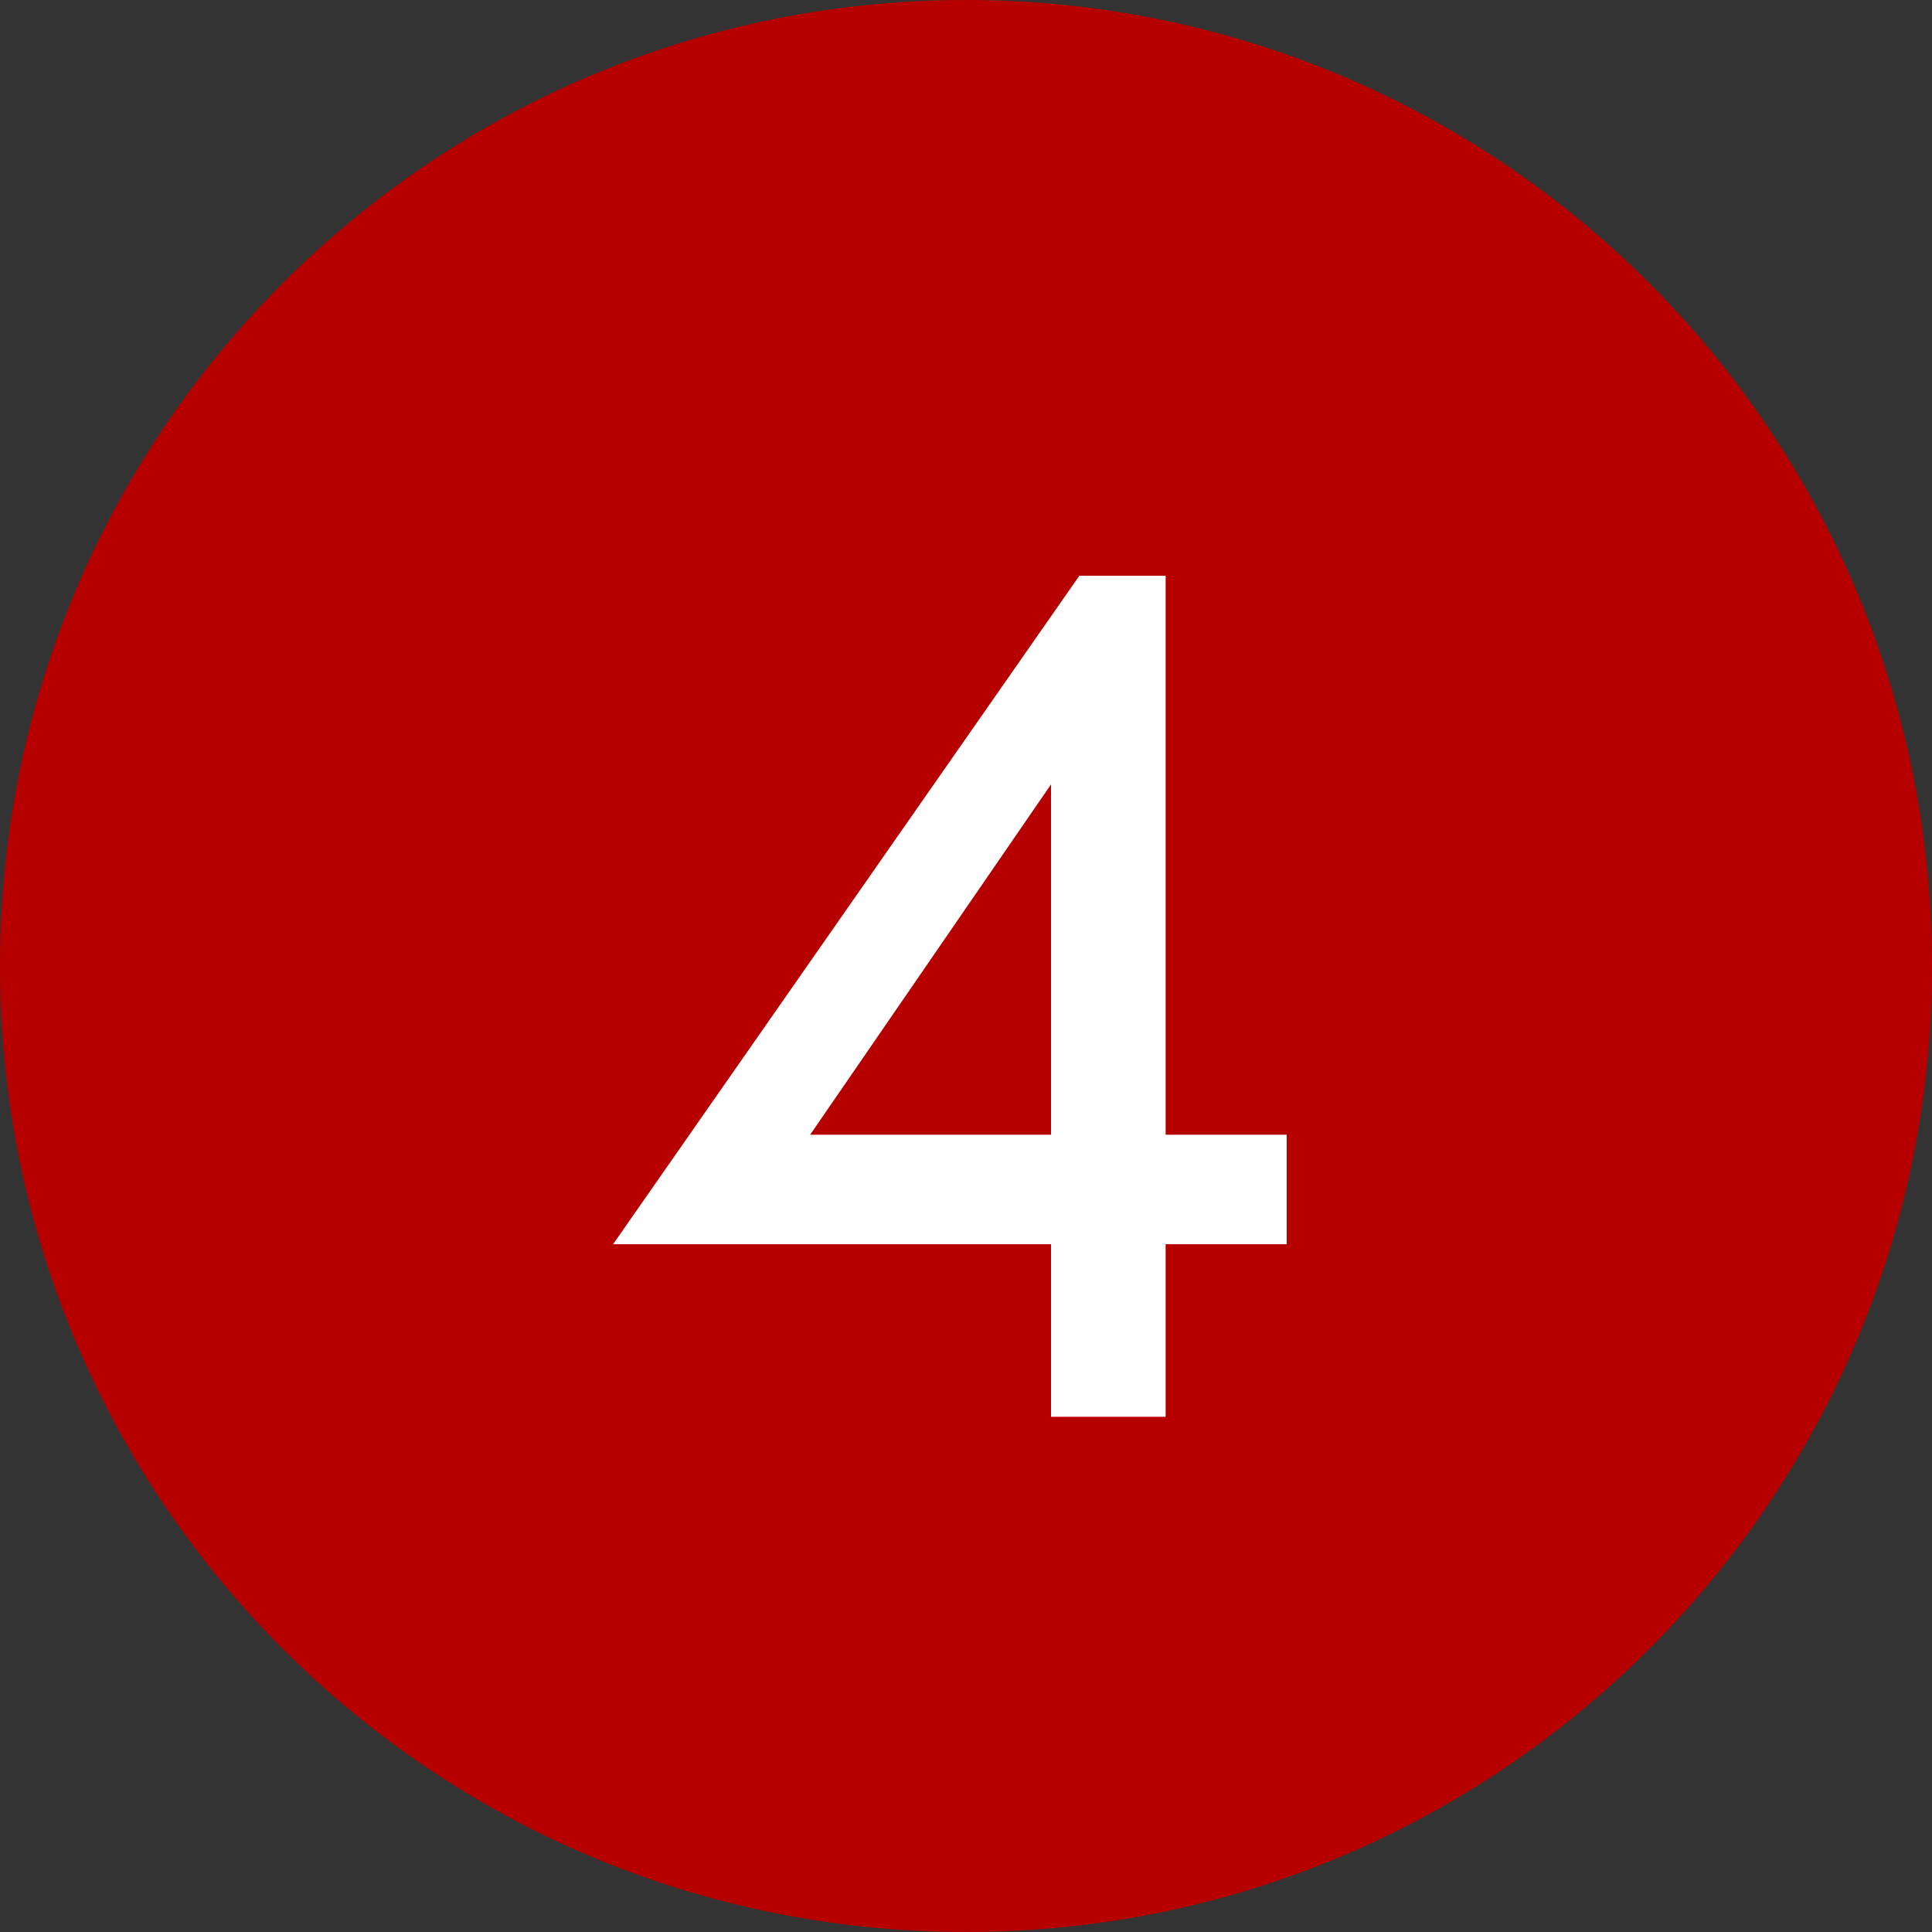 <svg width="60" height="60" viewBox="0 0 60 60" fill="none" xmlns="http://www.w3.org/2000/svg">
<rect x="0" y="0" width="60" height="60" fill="#333333" stroke="none"/>
<path d="M60 30C60 46.569 46.569 60 30 60C13.431 60 0 46.569 0 30C0 13.431 13.431 0 30 0C46.569 0 60 13.431 60 30Z" fill="#B60000"/>
<path d="M36.2 38.64V44H32.64V38.64H19.04L33.52 17.88H36.2V35.24H39.96V38.64H36.2ZM25.16 35.24H32.64V24.36L25.16 35.24Z" fill="white"/>
</svg>
